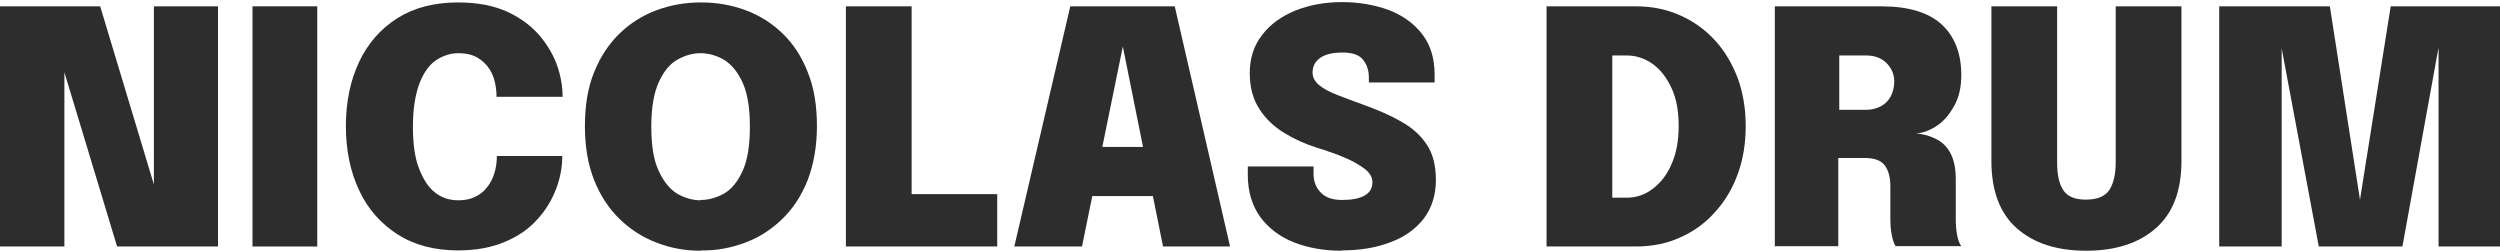 <?xml version="1.0" encoding="UTF-8" standalone="no"?><!DOCTYPE svg PUBLIC "-//W3C//DTD SVG 1.1//EN" "http://www.w3.org/Graphics/SVG/1.1/DTD/svg11.dtd"><svg width="100%" height="100%" viewBox="0 0 4000 403" version="1.1" xmlns="http://www.w3.org/2000/svg" xmlns:xlink="http://www.w3.org/1999/xlink" xml:space="preserve" xmlns:serif="http://www.serif.com/" style="fill-rule:evenodd;clip-rule:evenodd;stroke-linejoin:round;stroke-miterlimit:2;"><g transform="matrix(520.682,0,0,520.682,-28.711,394.386)"><path d="M0.252,-0l-0.197,-0l0,-0.738l0.308,0l0.204,0.677l-0.039,0.008l0,-0.685l0.197,0l0,0.738l-0.31,-0l-0.204,-0.674l0.042,-0.008l0,0.682Z" style="fill:#2d2d2d;fill-rule:nonzero;"/></g><g transform="matrix(520.682,0,0,520.682,376.9,394.386)"><rect x="0.052" y="-0.738" width="0.199" height="0.738" style="fill:#2d2d2d;fill-rule:nonzero;"/></g><g transform="matrix(520.682,0,0,520.682,535.188,394.386)"><path d="M0.7,-0.279c0,0.034 -0.006,0.068 -0.019,0.102c-0.013,0.034 -0.032,0.066 -0.058,0.094c-0.026,0.029 -0.059,0.052 -0.1,0.069c-0.04,0.017 -0.088,0.026 -0.143,0.026c-0.072,0 -0.134,-0.016 -0.186,-0.049c-0.051,-0.033 -0.091,-0.077 -0.118,-0.135c-0.027,-0.057 -0.041,-0.123 -0.041,-0.198c0,-0.075 0.014,-0.141 0.041,-0.198c0.027,-0.057 0.067,-0.102 0.118,-0.134c0.051,-0.032 0.113,-0.048 0.186,-0.048c0.06,0 0.111,0.01 0.154,0.03c0.042,0.02 0.077,0.047 0.103,0.08c0.026,0.033 0.044,0.068 0.054,0.106c0.007,0.026 0.01,0.05 0.01,0.074l-0.203,0c0,-0.011 -0.001,-0.02 -0.002,-0.028c-0.003,-0.022 -0.009,-0.04 -0.019,-0.056c-0.01,-0.016 -0.023,-0.028 -0.039,-0.037c-0.016,-0.009 -0.035,-0.013 -0.057,-0.013c-0.026,0 -0.049,0.008 -0.071,0.023c-0.021,0.015 -0.038,0.04 -0.05,0.073c-0.012,0.033 -0.019,0.076 -0.019,0.13c0,0.053 0.006,0.096 0.019,0.129c0.013,0.033 0.029,0.058 0.05,0.074c0.021,0.016 0.044,0.023 0.071,0.023c0.019,0 0.035,-0.003 0.05,-0.01c0.015,-0.007 0.027,-0.016 0.037,-0.029c0.01,-0.012 0.018,-0.027 0.023,-0.043c0.005,-0.016 0.008,-0.034 0.008,-0.054l0.203,0Z" style="fill:#2d2d2d;fill-rule:nonzero;"/></g><g transform="matrix(520.682,0,0,520.682,917.629,394.386)"><path d="M0.391,0.013c-0.048,0 -0.093,-0.008 -0.136,-0.025c-0.043,-0.016 -0.081,-0.041 -0.114,-0.073c-0.033,-0.032 -0.059,-0.072 -0.078,-0.12c-0.019,-0.048 -0.028,-0.103 -0.028,-0.165c0,-0.063 0.009,-0.118 0.028,-0.165c0.019,-0.047 0.045,-0.087 0.078,-0.119c0.033,-0.032 0.071,-0.056 0.114,-0.072c0.043,-0.016 0.088,-0.024 0.137,-0.024c0.048,0 0.094,0.008 0.137,0.024c0.043,0.016 0.081,0.04 0.114,0.072c0.033,0.032 0.059,0.072 0.077,0.119c0.019,0.047 0.028,0.102 0.028,0.165c0,0.062 -0.01,0.117 -0.028,0.165c-0.019,0.048 -0.045,0.088 -0.078,0.12c-0.033,0.032 -0.071,0.057 -0.114,0.073c-0.043,0.016 -0.088,0.025 -0.135,0.024Zm0,-0.156c0.025,0 0.049,-0.007 0.072,-0.02c0.023,-0.013 0.042,-0.037 0.057,-0.07c0.015,-0.033 0.022,-0.079 0.022,-0.136c0,-0.058 -0.008,-0.104 -0.023,-0.136c-0.015,-0.032 -0.034,-0.055 -0.057,-0.069c-0.023,-0.013 -0.047,-0.02 -0.072,-0.02c-0.024,0 -0.048,0.007 -0.071,0.02c-0.023,0.013 -0.042,0.036 -0.057,0.069c-0.015,0.033 -0.023,0.078 -0.023,0.136c0,0.058 0.007,0.104 0.023,0.137c0.015,0.033 0.034,0.056 0.057,0.07c0.023,0.013 0.047,0.02 0.071,0.02Z" style="fill:#2d2d2d;fill-rule:nonzero;"/></g><g transform="matrix(520.682,0,0,520.682,1324.802,394.386)"><path d="M0.055,-0l0,-0.738l0.202,0l0,0.678l-0.091,-0.101l0.354,0l0,0.161l-0.465,-0Z" style="fill:#2d2d2d;fill-rule:nonzero;"/></g><g transform="matrix(520.682,0,0,520.682,1612.479,394.386)"><path d="M0.02,-0l0.172,-0.738l0.321,0l0.17,0.738l-0.206,-0l-0.124,-0.617l0.001,0l-0.126,0.617l-0.207,-0Zm0.15,-0.155l0,-0.151l0.364,0l0,0.151l-0.364,0Z" style="fill:#2d2d2d;fill-rule:nonzero;"/></g><g transform="matrix(520.682,0,0,520.682,1978.259,394.386)"><path d="M0.323,0.013c-0.055,0 -0.104,-0.009 -0.147,-0.026c-0.043,-0.017 -0.078,-0.044 -0.103,-0.078c-0.025,-0.035 -0.038,-0.078 -0.038,-0.129l0,-0.026l0.202,0l0,0.022c0,0.023 0.007,0.043 0.022,0.058c0.015,0.016 0.037,0.023 0.066,0.023c0.029,0 0.051,-0.004 0.068,-0.013c0.016,-0.009 0.025,-0.022 0.025,-0.042c0,-0.014 -0.008,-0.028 -0.023,-0.04c-0.016,-0.012 -0.036,-0.024 -0.062,-0.035c-0.026,-0.011 -0.055,-0.021 -0.087,-0.031c-0.035,-0.011 -0.068,-0.026 -0.099,-0.045c-0.031,-0.019 -0.057,-0.043 -0.076,-0.073c-0.02,-0.03 -0.03,-0.067 -0.03,-0.111c0,-0.046 0.013,-0.085 0.038,-0.117c0.025,-0.033 0.059,-0.057 0.102,-0.075c0.043,-0.017 0.09,-0.026 0.143,-0.026c0.054,0 0.103,0.009 0.146,0.025c0.043,0.017 0.077,0.042 0.102,0.075c0.025,0.033 0.037,0.074 0.037,0.122l0,0.025l-0.202,0l0,-0.015c-0,-0.022 -0.006,-0.04 -0.018,-0.055c-0.012,-0.015 -0.033,-0.022 -0.063,-0.022c-0.029,0 -0.052,0.005 -0.068,0.016c-0.016,0.011 -0.024,0.026 -0.024,0.046c0,0.014 0.007,0.027 0.02,0.038c0.013,0.011 0.032,0.021 0.055,0.03c0.023,0.009 0.05,0.019 0.08,0.03c0.045,0.016 0.084,0.033 0.117,0.052c0.034,0.019 0.06,0.042 0.079,0.071c0.019,0.028 0.028,0.065 0.028,0.109c0,0.046 -0.013,0.086 -0.037,0.118c-0.025,0.032 -0.059,0.057 -0.103,0.073c-0.044,0.017 -0.094,0.025 -0.15,0.025Z" style="fill:#2d2d2d;fill-rule:nonzero;"/></g><g transform="matrix(520.682,0,0,520.682,2315.661,394.386)"></g><g transform="matrix(520.682,0,0,520.682,2445.831,394.386)"><path d="M0.055,-0l0,-0.738l0.274,0c0.05,-0 0.095,0.009 0.137,0.028c0.041,0.018 0.077,0.044 0.107,0.077c0.03,0.033 0.053,0.072 0.07,0.117c0.016,0.045 0.024,0.093 0.024,0.146c0,0.053 -0.008,0.102 -0.024,0.146c-0.016,0.045 -0.039,0.084 -0.07,0.118c-0.03,0.034 -0.066,0.06 -0.107,0.078c-0.041,0.019 -0.087,0.028 -0.137,0.028l-0.274,-0Zm0.202,-0.059l-0.091,-0.091l0.136,0c0.029,0 0.055,-0.009 0.079,-0.027c0.024,-0.018 0.044,-0.043 0.058,-0.076c0.015,-0.033 0.022,-0.072 0.022,-0.117c0,-0.046 -0.007,-0.085 -0.022,-0.117c-0.015,-0.032 -0.034,-0.057 -0.058,-0.074c-0.024,-0.017 -0.051,-0.026 -0.079,-0.026l-0.136,0l0.091,-0.091l0,0.619Z" style="fill:#2d2d2d;fill-rule:nonzero;"/></g><g transform="matrix(520.682,0,0,520.682,2811.09,394.386)"><path d="M0.055,-0l0,-0.738l0.327,0c0.084,-0 0.146,0.019 0.186,0.056c0.04,0.037 0.06,0.089 0.06,0.155c0,0.037 -0.007,0.069 -0.022,0.095c-0.014,0.026 -0.032,0.047 -0.053,0.061c-0.021,0.014 -0.042,0.022 -0.064,0.024c0.022,0.001 0.042,0.007 0.06,0.016c0.019,0.009 0.034,0.023 0.045,0.043c0.011,0.02 0.017,0.047 0.017,0.08l0,0.122c0,0.018 0.001,0.034 0.004,0.05c0.003,0.016 0.007,0.027 0.013,0.035l-0.202,-0c-0.005,-0.008 -0.009,-0.02 -0.012,-0.036c-0.003,-0.015 -0.004,-0.032 -0.004,-0.05l0,-0.099c0,-0.027 -0.006,-0.048 -0.017,-0.063c-0.011,-0.015 -0.032,-0.023 -0.061,-0.023l-0.134,0l0.052,-0.061l0,0.332l-0.197,-0Zm0.197,-0.35l-0.052,-0.07l0.136,0c0.017,0 0.032,-0.004 0.045,-0.011c0.013,-0.007 0.023,-0.017 0.03,-0.03c0.007,-0.013 0.011,-0.029 0.011,-0.046c0,-0.022 -0.008,-0.04 -0.023,-0.056c-0.016,-0.016 -0.037,-0.024 -0.063,-0.024l-0.14,0l0.057,-0.06l0,0.298Z" style="fill:#2d2d2d;fill-rule:nonzero;"/></g><g transform="matrix(520.682,0,0,520.682,3157.604,394.386)"><path d="M0.639,-0.263c0,0.092 -0.026,0.161 -0.079,0.207c-0.052,0.046 -0.124,0.069 -0.214,0.069c-0.09,0 -0.161,-0.023 -0.213,-0.069c-0.052,-0.046 -0.078,-0.115 -0.078,-0.207l0,-0.475l0.202,0l0,0.48c0,0.037 0.006,0.066 0.019,0.085c0.013,0.02 0.036,0.029 0.07,0.029c0.034,0 0.058,-0.01 0.071,-0.029c0.013,-0.02 0.02,-0.048 0.02,-0.085l0,-0.48l0.202,0l0,0.475Z" style="fill:#2d2d2d;fill-rule:nonzero;"/></g><g transform="matrix(520.682,0,0,520.682,3518.958,394.386)"><path d="M0.587,-0.738l0.34,0l0,0.738l-0.192,-0l0,-0.63l0.003,0.002l-0.114,0.628l-0.257,-0l-0.118,-0.63l0.004,-0.002l0,0.632l-0.192,-0l0,-0.738l0.34,0l0.103,0.661l-0.021,-0l0.105,-0.661Z" style="fill:#2d2d2d;fill-rule:nonzero;"/></g><g transform="matrix(520.682,0,0,520.682,4032.35,394.386)"></g></svg>